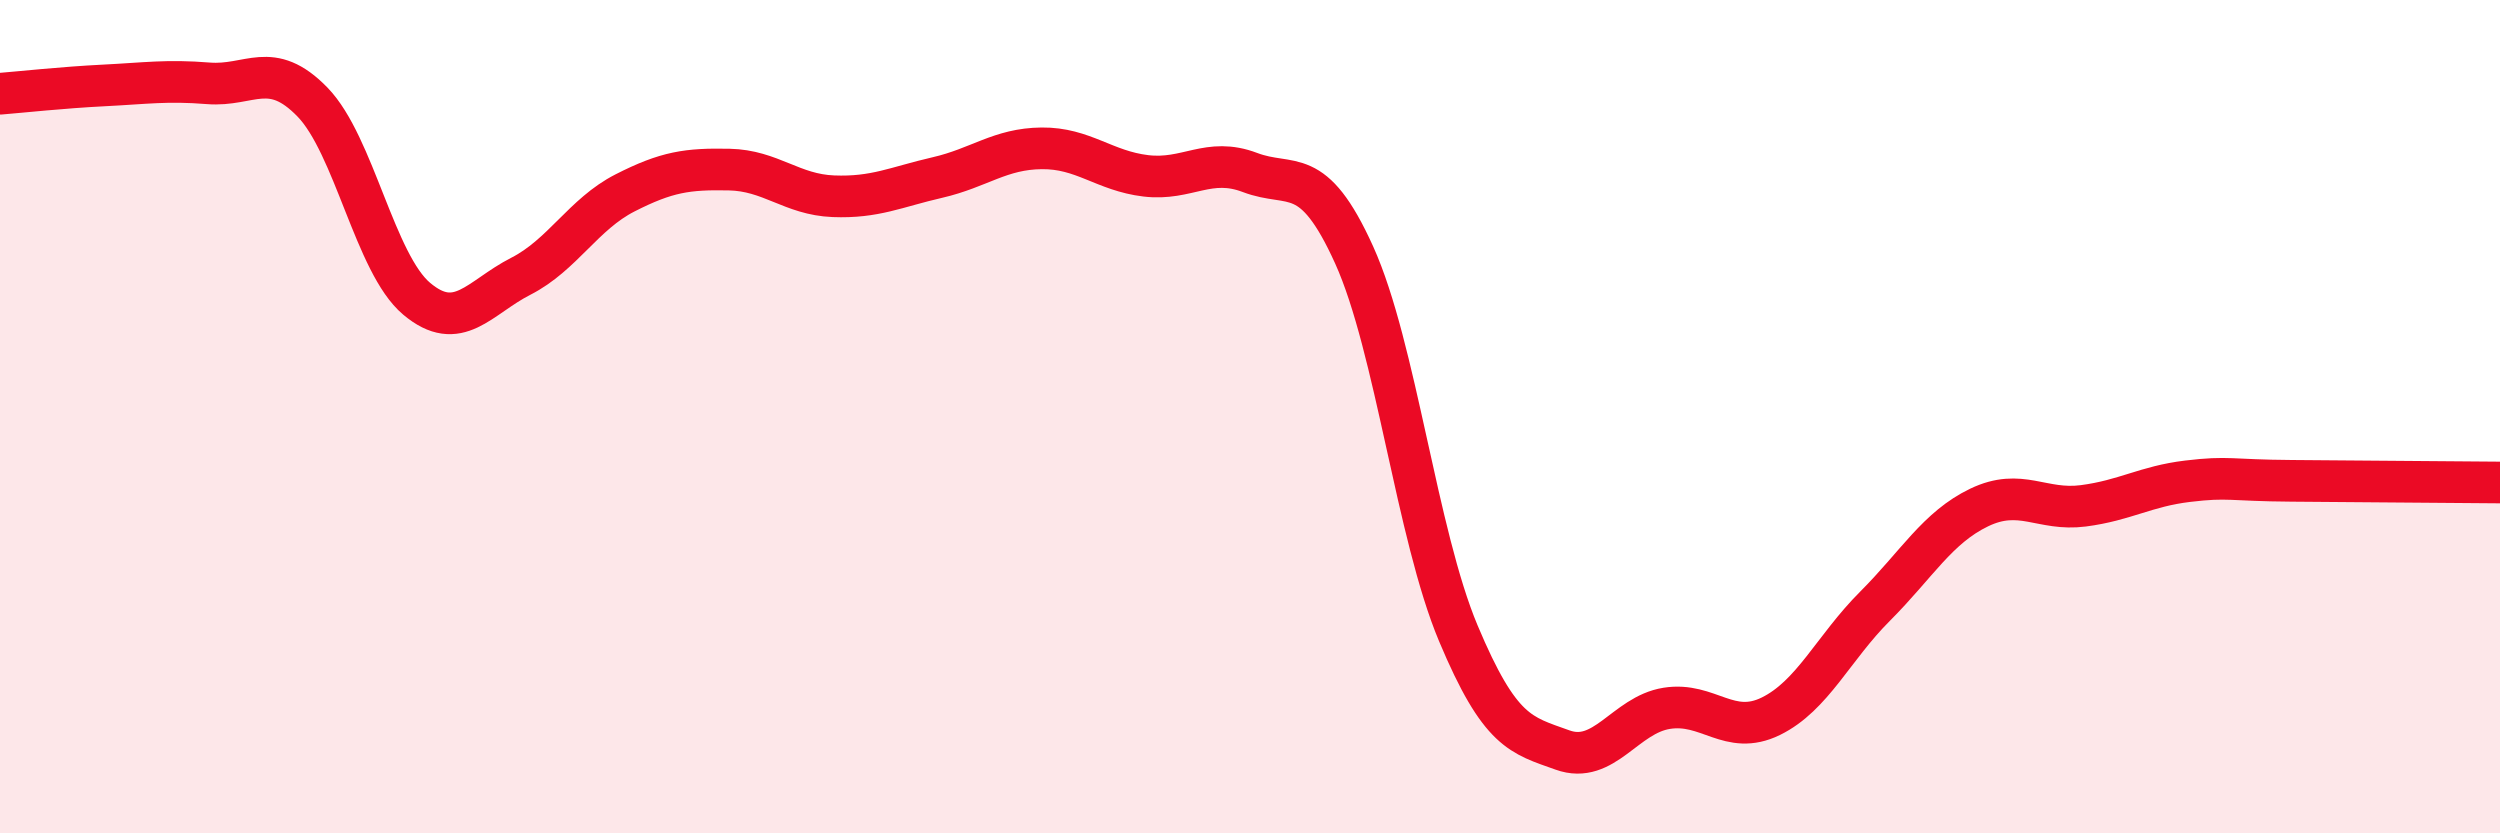 
    <svg width="60" height="20" viewBox="0 0 60 20" xmlns="http://www.w3.org/2000/svg">
      <path
        d="M 0,2.25 C 0.5,2.21 1.5,2.1 2.5,2.05 C 3.5,2 4,1.92 5,2 C 6,2.08 6.5,1.42 7.5,2.45 C 8.5,3.48 9,6.33 10,7.17 C 11,8.01 11.5,7.14 12.5,6.63 C 13.5,6.12 14,5.14 15,4.63 C 16,4.12 16.5,4.05 17.5,4.07 C 18.5,4.09 19,4.67 20,4.71 C 21,4.75 21.5,4.49 22.5,4.26 C 23.5,4.03 24,3.57 25,3.56 C 26,3.55 26.5,4.1 27.5,4.22 C 28.5,4.34 29,3.76 30,4.14 C 31,4.52 31.5,3.91 32.5,6.12 C 33.5,8.33 34,12.82 35,15.2 C 36,17.58 36.5,17.64 37.5,18 C 38.5,18.36 39,17.16 40,17 C 41,16.84 41.5,17.68 42.5,17.19 C 43.5,16.7 44,15.55 45,14.55 C 46,13.55 46.5,12.66 47.5,12.18 C 48.5,11.7 49,12.27 50,12.14 C 51,12.01 51.5,11.67 52.5,11.55 C 53.5,11.43 53.5,11.53 55,11.54 C 56.5,11.55 59,11.57 60,11.58L60 20L0 20Z"
        fill="#EB0A25"
        opacity="0.1"
        stroke-linecap="round"
        stroke-linejoin="round"
      />
      <path
        d="M 0,2.25 C 0.5,2.21 1.5,2.1 2.5,2.05 C 3.5,2 4,1.92 5,2 C 6,2.08 6.5,1.42 7.5,2.45 C 8.5,3.48 9,6.33 10,7.17 C 11,8.01 11.5,7.14 12.5,6.63 C 13.5,6.12 14,5.14 15,4.63 C 16,4.12 16.5,4.05 17.5,4.07 C 18.5,4.09 19,4.67 20,4.71 C 21,4.75 21.5,4.49 22.5,4.26 C 23.5,4.03 24,3.57 25,3.56 C 26,3.55 26.5,4.1 27.5,4.22 C 28.5,4.34 29,3.76 30,4.14 C 31,4.52 31.5,3.91 32.5,6.12 C 33.5,8.33 34,12.82 35,15.2 C 36,17.58 36.5,17.64 37.5,18 C 38.5,18.36 39,17.16 40,17 C 41,16.84 41.5,17.68 42.5,17.19 C 43.5,16.7 44,15.55 45,14.55 C 46,13.55 46.5,12.66 47.5,12.18 C 48.5,11.7 49,12.27 50,12.14 C 51,12.01 51.5,11.67 52.5,11.55 C 53.5,11.43 53.5,11.53 55,11.54 C 56.5,11.55 59,11.57 60,11.58"
        stroke="#EB0A25"
        stroke-width="1"
        fill="none"
        stroke-linecap="round"
        stroke-linejoin="round"
      />
    </svg>
  